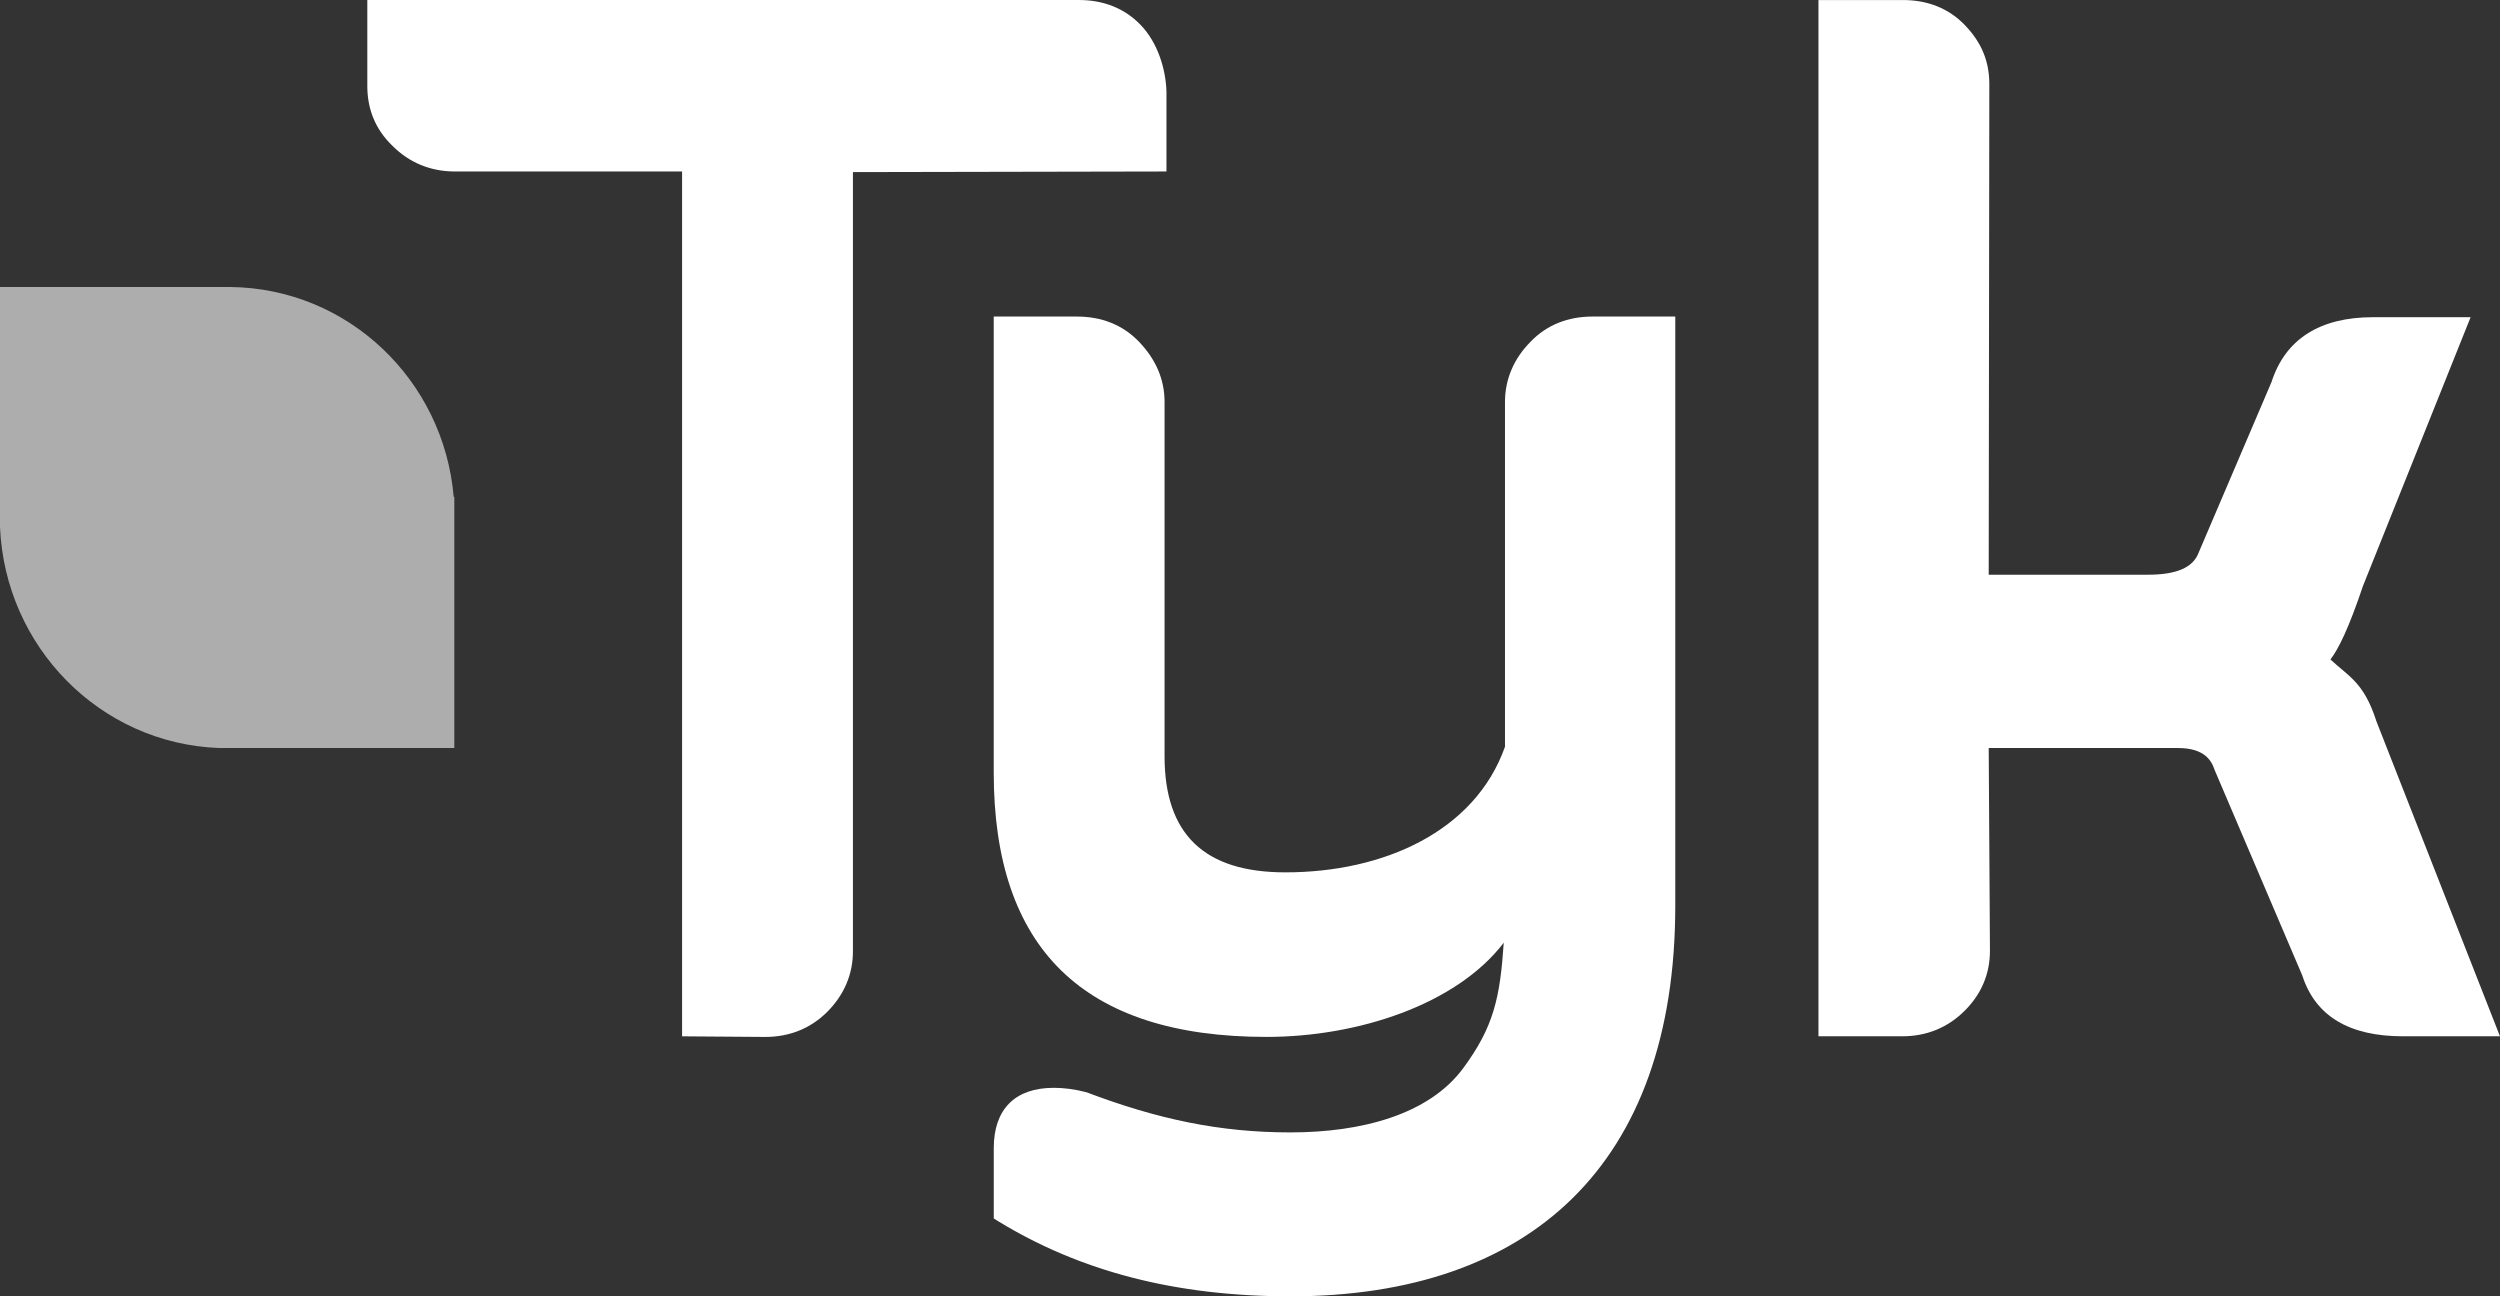<?xml version="1.0" encoding="UTF-8"?>
<svg  data-name="LOGO WHITE" xmlns="http://www.w3.org/2000/svg" width="687.96" height="356.72" viewBox="0 0 687.96 356.72" fill="#fff">
  <rect x="0" y="0" width="687.96" height="356.72" fill="#333333" stroke="none"/>
  <path d="m313.93,6.91c-4.48-4.67-10.33-6.91-17.05-6.91H101.08v23.68c0,6.39,2.24,11.93,6.89,16.42,4.65,4.67,10.5,7.09,17.22,7.09h62.51v237.99l22.9.17c6.72,0,12.57-2.42,17.05-6.91,4.65-4.67,7.06-10.37,7.06-16.59V47.36l86.28-.17v-21.96c-.17-6.22-2.41-13.48-7.06-18.32Z"/>
  <path d="m438.26,87.11c-6.72,0-12.57,2.25-17.05,6.91-4.65,4.67-7.06,10.37-7.06,16.59v94.88c-8.27,23.33-33.41,34.57-60.44,34.57-22.39,0-33.24-10.54-33.24-31.97v-97.48c0-6.22-2.41-11.75-7.06-16.59-4.48-4.67-10.33-6.91-17.05-6.91h-22.9v125.47c0,48.22,24.45,72.76,75.08,72.76,24.97,0,52.18-8.81,65.27-25.92-1.03,15.21-2.76,23.16-11.19,34.57-9.47,12.79-28.07,17.63-47.53,17.63s-36.51-3.63-56.14-11.06c-3.27-.86-6.37-1.21-8.95-1.21-10.68,0-16.53,5.88-16.53,16.59v19.36l1.38.86c22.39,13.65,48.56,20.57,80.25,20.57,65.78,0,105.91-36.12,105.91-107.5V87.11h-22.75Z"/>
  <path d="m653.87,198.24c-3.44-10.54-7.58-12.1-12.57-16.76,2.24-2.94,4.99-8.47,8.95-20.22l29.62-73.97h-26.87c-14.64,0-24.11,6.05-27.9,17.8l-20.15,47.18c-1.55,3.98-6.2,5.88-13.78,5.88h-43.91l.17-134.98c0-6.22-2.07-11.41-6.72-16.25C536.23,2.25,530.38.01,523.66.01h-23.25v285.16h23.08c6.72,0,12.57-2.42,17.22-7.09,4.48-4.49,6.89-10.02,6.89-16.42l-.34-55.82h52.01c7.41,0,9.3,3.46,10.16,6.05l24.11,56.52c3.62,11.23,12.92,16.76,27.72,16.76h26.69l-34.1-86.93h.02Z"/>
  <path fill-opacity="0.6" d="m124.85,136.71c-2.76-32.15-29.1-57.38-61.48-57.73H0v66.02c1.38,33.01,27.55,59.63,60.27,60.84h64.75v-68.96c0-.17-.17-.17-.17-.17Z"/>
</svg>
